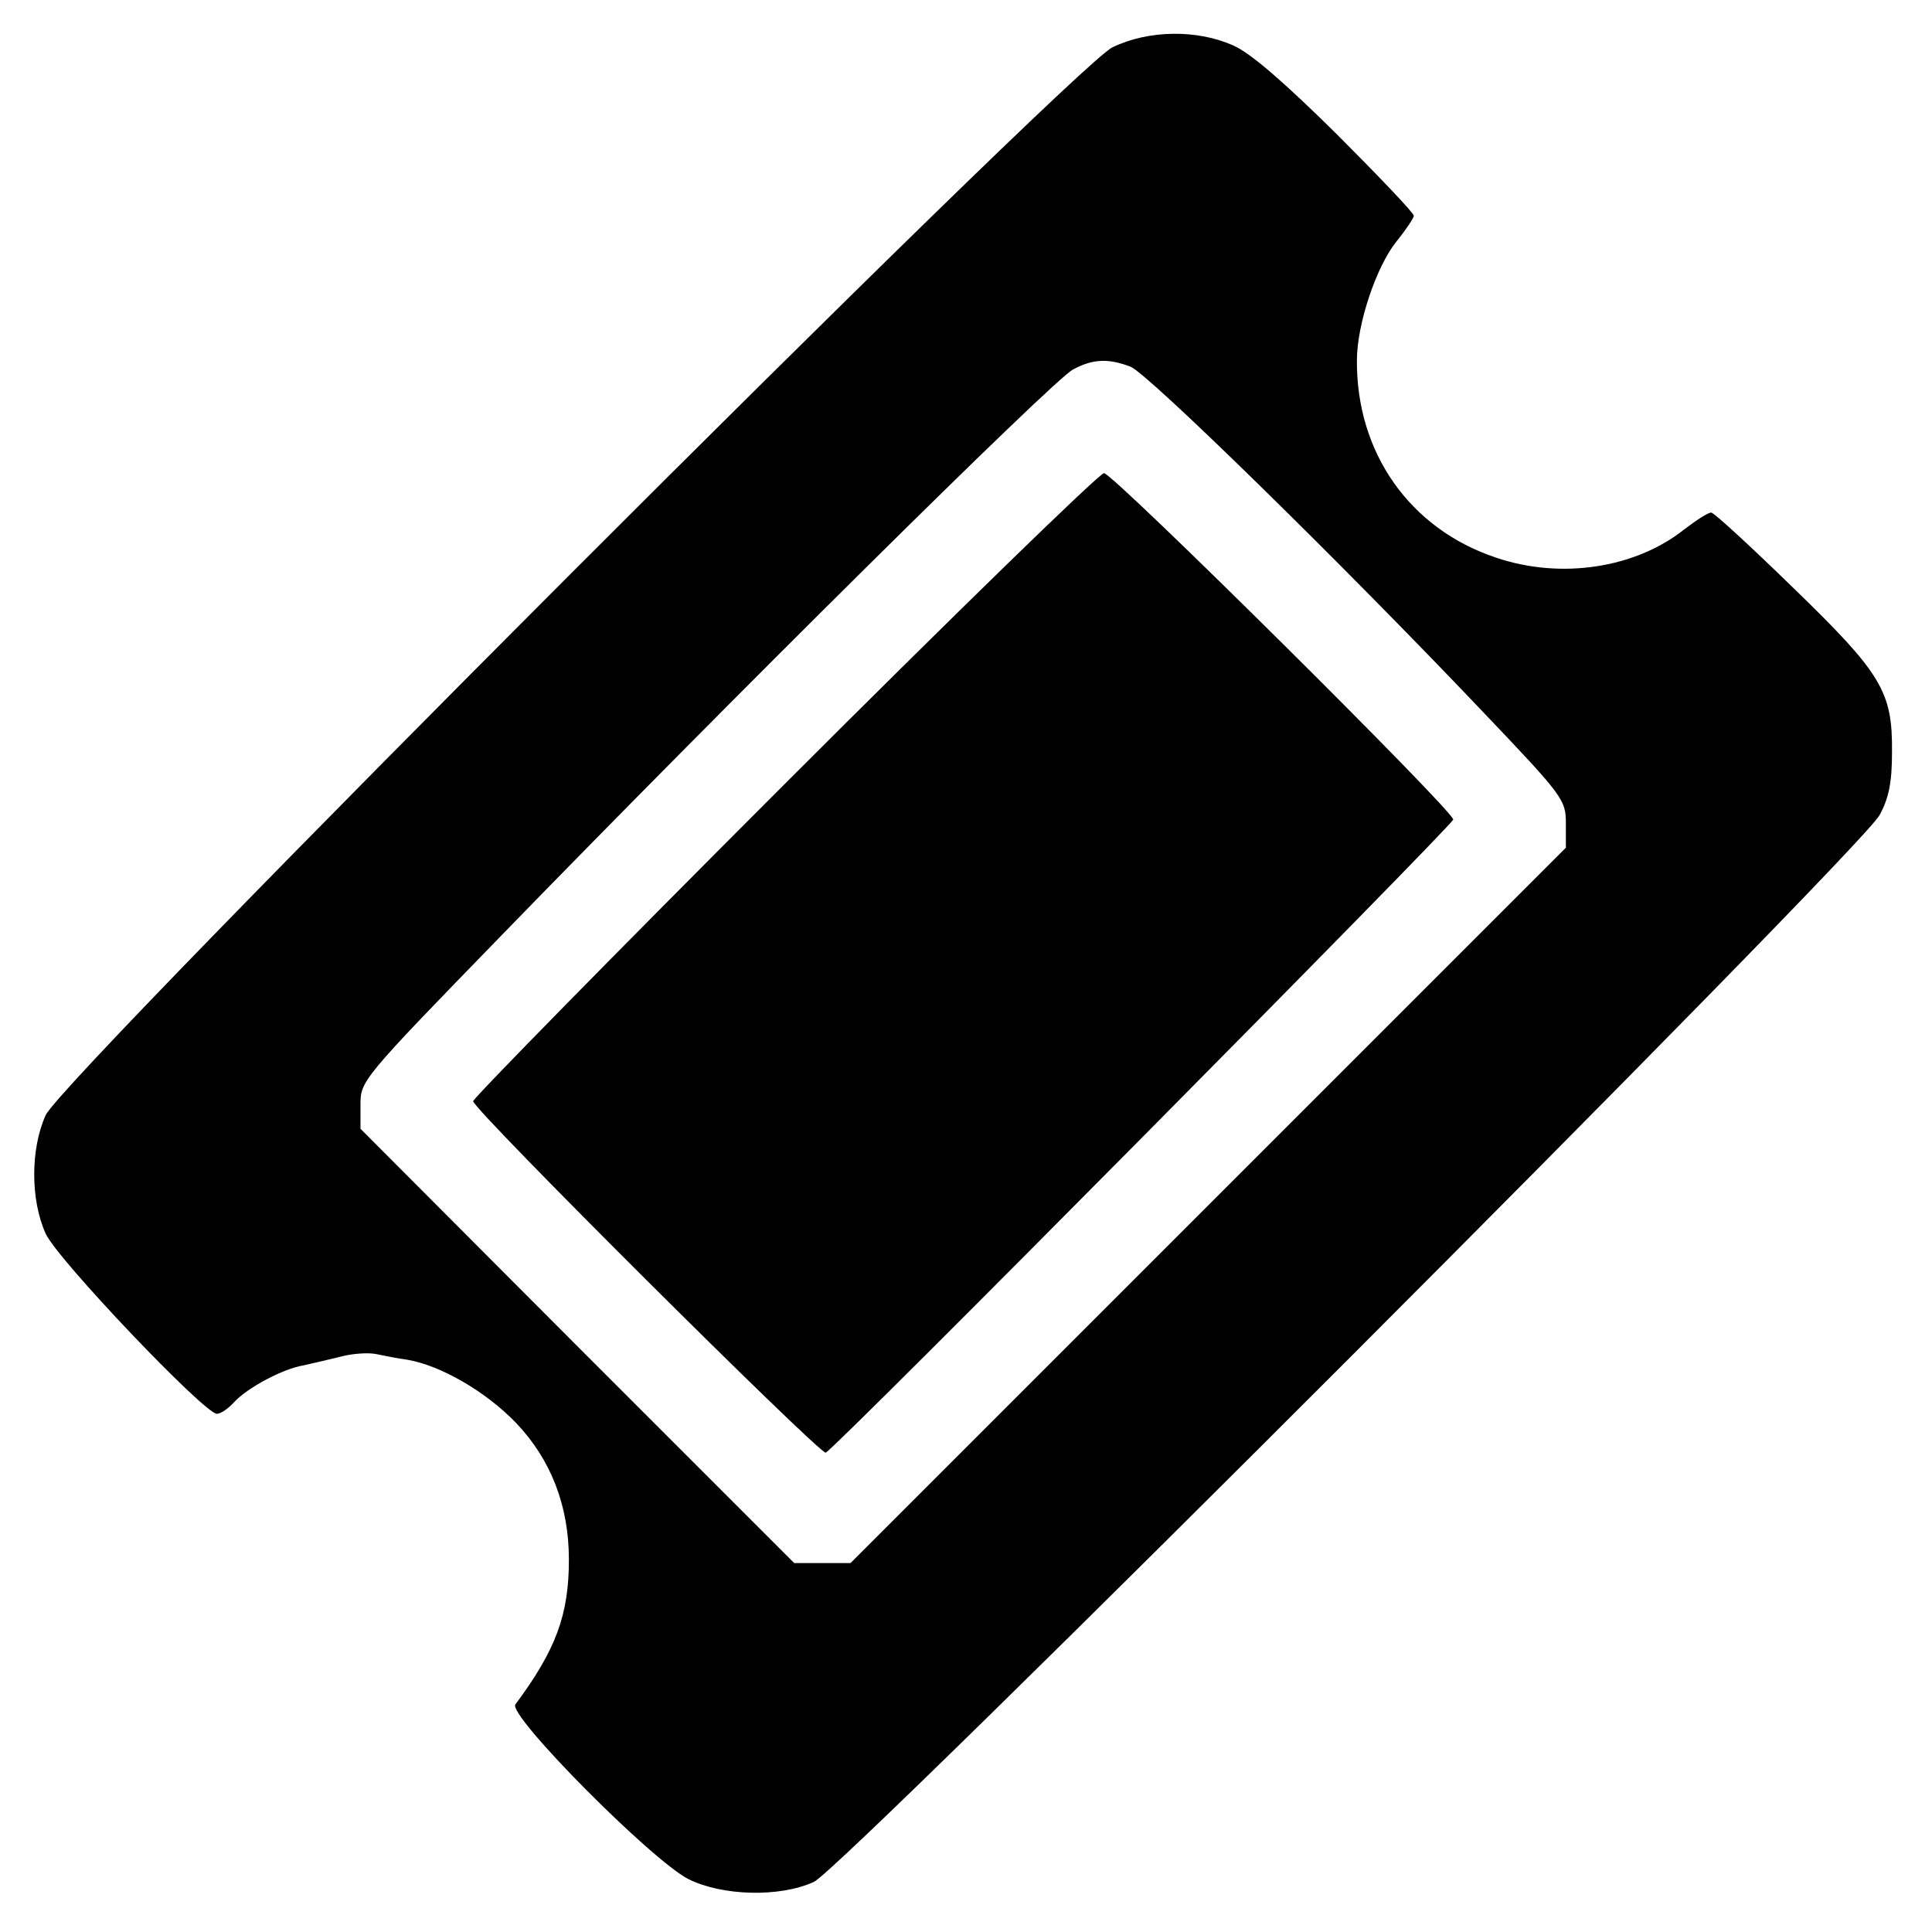 <svg version="1" xmlns="http://www.w3.org/2000/svg" width="457.333" height="457.333" viewBox="0 0 343 343"><path d="M197.5 8.4C190.4 11.8 11.1 191.2 8.1 198c-2.7 6-2.7 15 0 21 2 4.5 28.2 32 30.4 32 .7 0 2-.9 3.1-2.1 2.3-2.5 8.6-5.9 12.3-6.5 1.4-.3 4.3-1 6.4-1.5 2.1-.6 5.1-.8 6.5-.5 1.5.3 3.9.8 5.5 1 5.9 1 13.9 5.6 19.3 11.2 6.2 6.5 9.4 14.7 9.4 24.3 0 9.8-2.3 16-9.5 25.7-1.4 1.9 24.1 27.6 30.7 31 6 3 16.2 3.3 22.3.5 5.3-2.4 186-183.3 189.2-189.4 1.7-3.1 2.2-6 2.2-11.2.1-10.7-1.8-13.9-17.6-29.2-7.5-7.3-14-13.3-14.5-13.3-.6 0-2.7 1.4-4.8 3-8.7 6.9-21.9 8.9-33.4 5-15.3-5.1-24.8-18.6-24.7-35 0-6.4 3.4-16.6 7-21.1 1.7-2.1 3.1-4.2 3.1-4.6 0-.5-6.2-7-13.7-14.5C228.1 14.7 222 9.4 219 8.1c-6.4-2.9-15.1-2.8-21.5.3zm3.2 56.7c3 1.1 37.7 35.1 62.4 61.1 14.5 15.2 14.9 15.8 14.9 20v4.3L214.5 214 151 277.5h-10L102.5 239 64 200.4v-4.3c0-4.2.2-4.5 24.9-29.9 39.9-41.1 98.3-99 101.6-100.6 3.5-1.9 6.3-2 10.2-.5z"/><path d="M139.2 139.3C108.9 169.6 84 195 84 195.5c0 1.5 61.6 62.8 62.6 62.4 1.8-.8 111.4-111.5 111.4-112.4 0-1.6-60.4-61.5-62-61.5-.8 0-26.4 24.9-56.8 55.3z"/></svg>